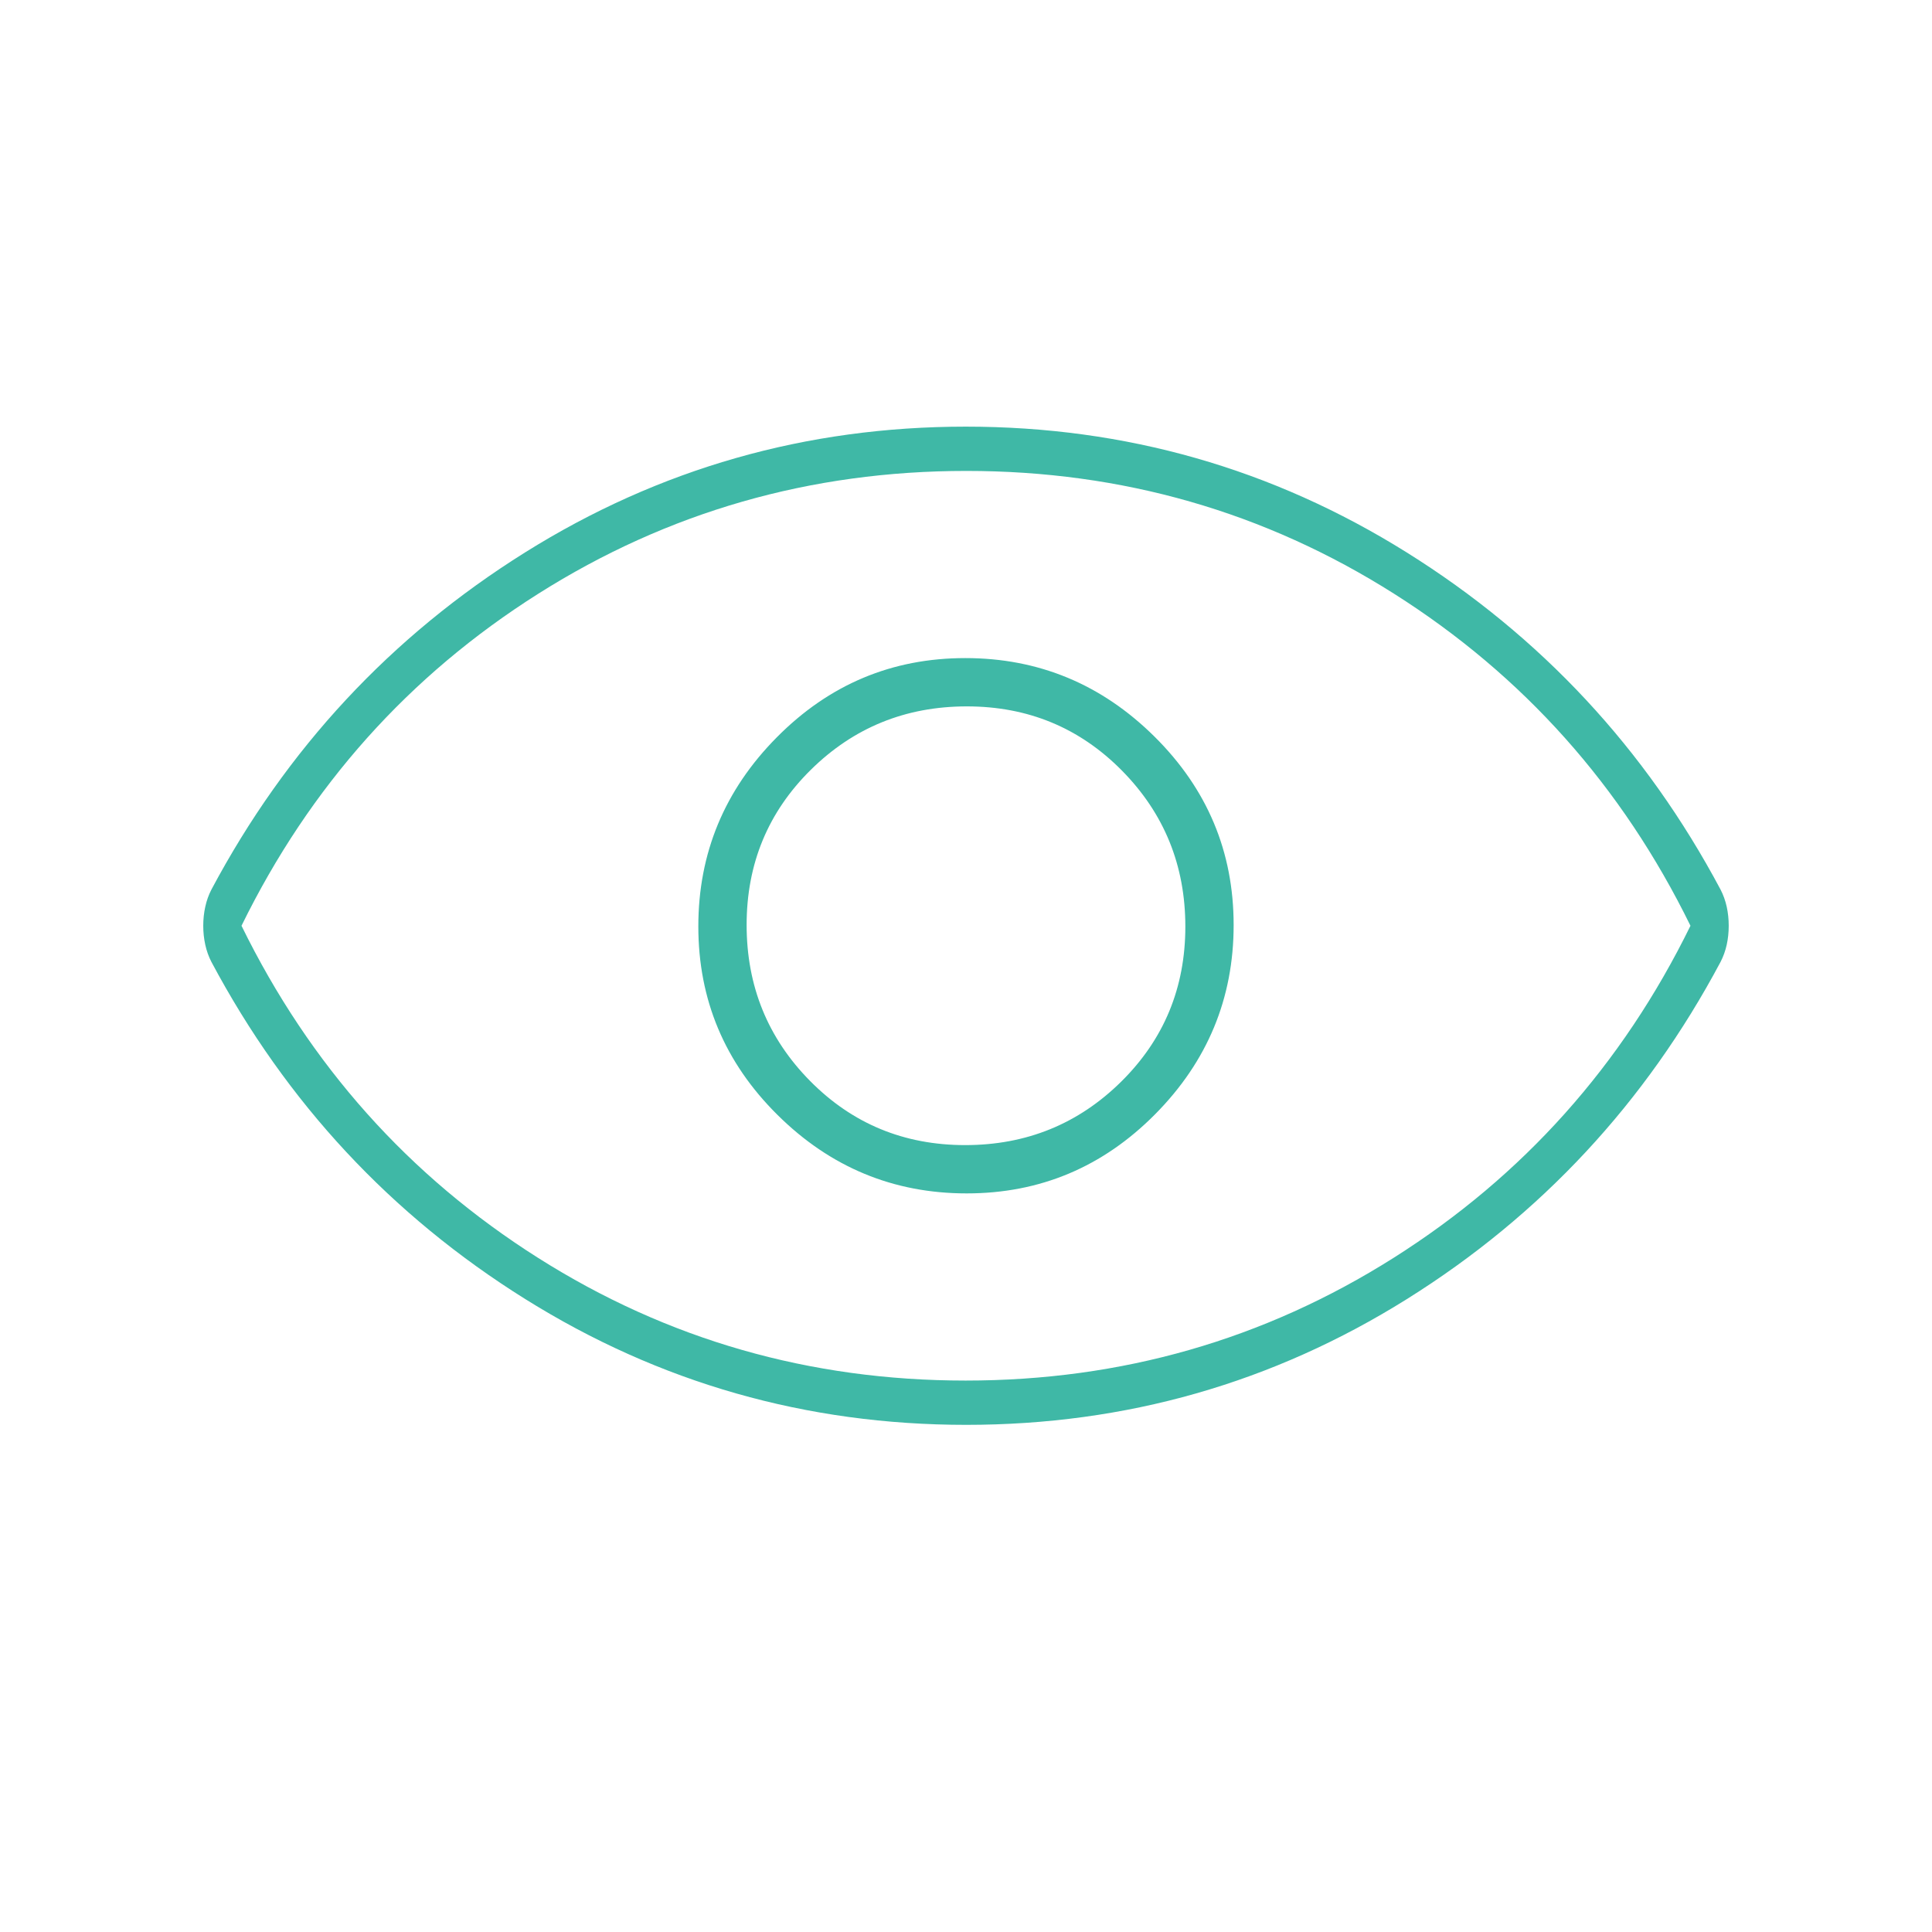 <svg width="64" height="64" viewBox="0 0 64 64" fill="none" xmlns="http://www.w3.org/2000/svg">
<mask id="mask0_2140_2450" style="mask-type:alpha" maskUnits="userSpaceOnUse" x="-1" y="0" width="65" height="64">
<rect x="-0" width="64" height="64" fill="#D9D9D9"/>
</mask>
<g mask="url(#mask0_2140_2450)">
<path d="M32.023 39.533C34.452 39.533 36.533 38.659 38.266 36.91C39.999 35.161 40.866 33.072 40.866 30.643C40.866 28.214 39.992 26.133 38.243 24.4C36.494 22.667 34.405 21.8 31.976 21.8C29.547 21.8 27.466 22.674 25.733 24.424C24 26.172 23.133 28.261 23.133 30.69C23.133 33.119 24.007 35.2 25.756 36.933C27.505 38.667 29.594 39.533 32.023 39.533ZM31.972 37.933C29.946 37.933 28.233 37.224 26.833 35.806C25.433 34.388 24.733 32.665 24.733 30.639C24.733 28.613 25.442 26.9 26.86 25.5C28.279 24.1 30.001 23.4 32.027 23.4C34.053 23.4 35.766 24.109 37.166 25.527C38.566 26.946 39.266 28.668 39.266 30.694C39.266 32.72 38.557 34.433 37.139 35.833C35.72 37.233 33.998 37.933 31.972 37.933ZM32.006 47.2C26.713 47.2 21.844 45.811 17.399 43.033C12.955 40.255 9.489 36.532 7.003 31.864C6.912 31.688 6.844 31.498 6.8 31.296C6.755 31.093 6.733 30.883 6.733 30.667C6.733 30.45 6.755 30.241 6.8 30.038C6.844 29.835 6.912 29.645 7.003 29.469C9.489 24.801 12.953 21.078 17.393 18.3C21.834 15.522 26.7 14.133 31.993 14.133C37.286 14.133 42.155 15.522 46.599 18.3C51.044 21.078 54.51 24.801 56.996 29.469C57.087 29.645 57.155 29.835 57.2 30.038C57.244 30.241 57.266 30.45 57.266 30.667C57.266 30.883 57.244 31.093 57.2 31.296C57.155 31.498 57.087 31.688 56.996 31.864C54.51 36.532 51.046 40.255 46.606 43.033C42.166 45.811 37.299 47.2 32.006 47.2ZM31.988 45.733C37.151 45.733 41.877 44.378 46.166 41.667C50.455 38.956 53.733 35.289 55.999 30.667C53.733 26.044 50.459 22.378 46.178 19.667C41.896 16.956 37.174 15.6 32.011 15.6C26.848 15.6 22.122 16.956 17.833 19.667C13.544 22.378 10.266 26.044 8 30.667C10.266 35.289 13.54 38.956 17.822 41.667C22.103 44.378 26.825 45.733 31.988 45.733Z" fill="#3FB8A6"/>
</g>
</svg>
